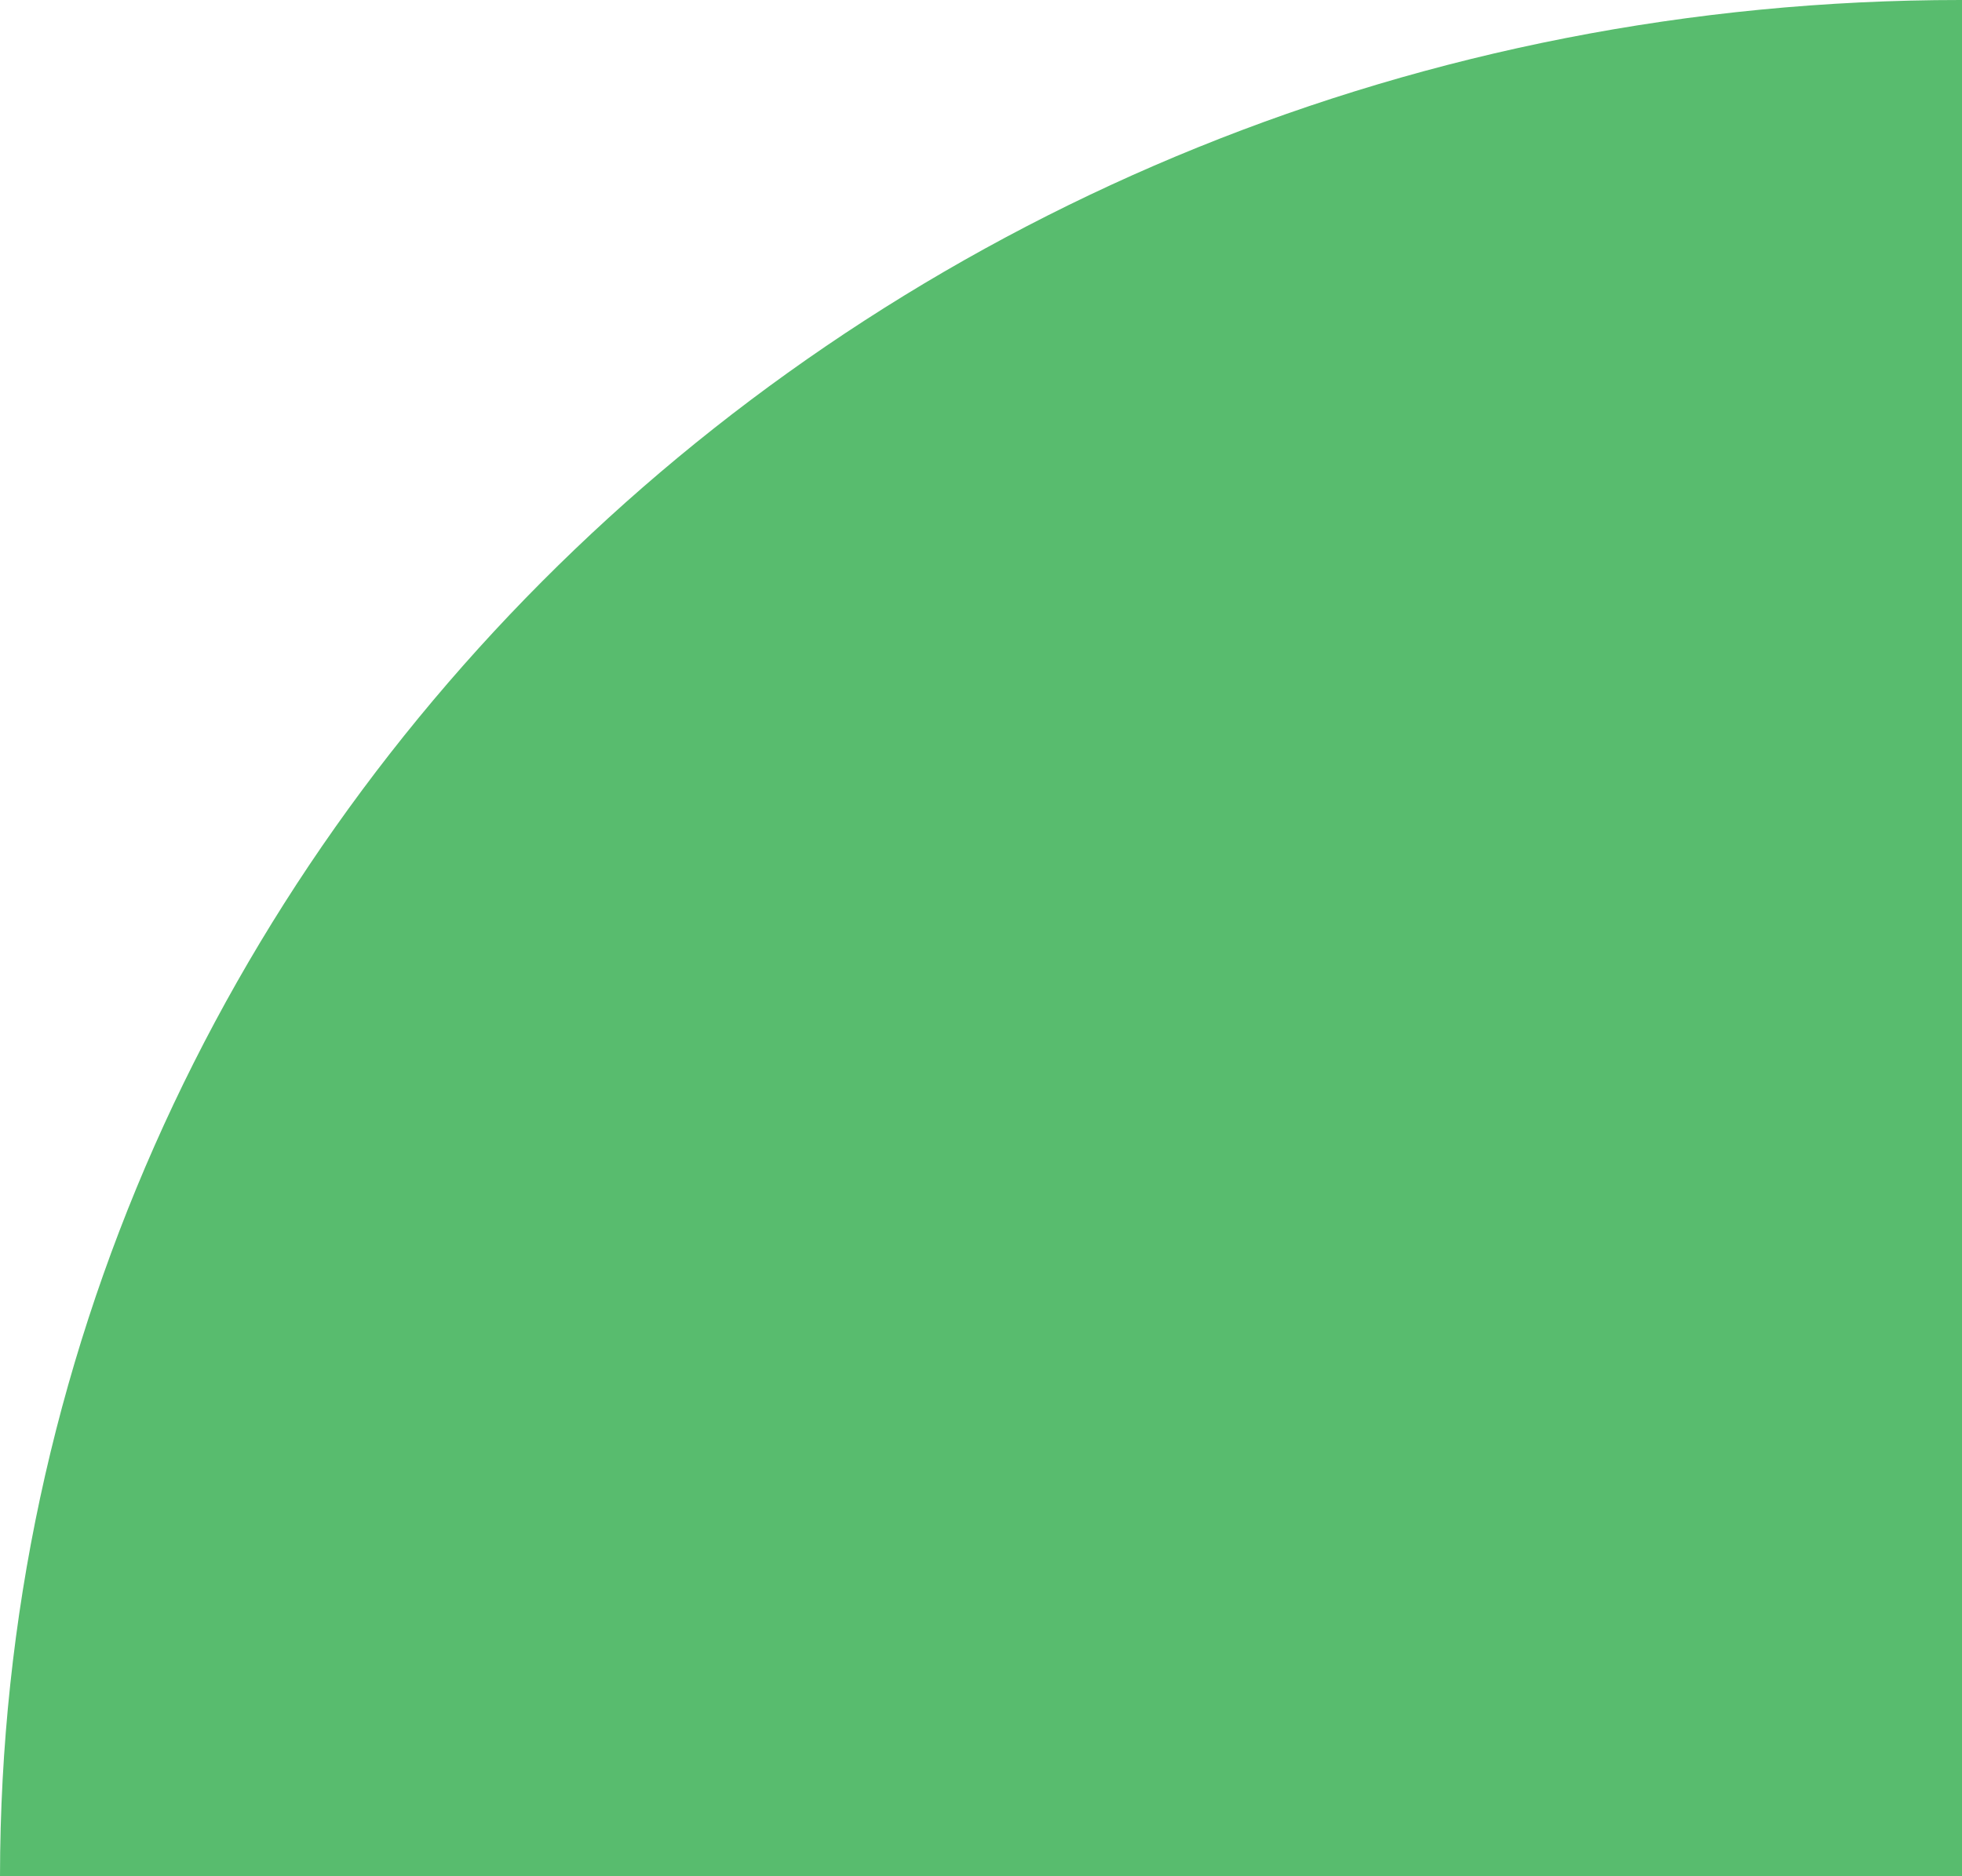 <?xml version="1.0" encoding="UTF-8"?> <svg xmlns="http://www.w3.org/2000/svg" width="23" height="22" viewBox="0 0 23 22" fill="none"><path d="M22.982 0L23 6.99605e-06V22H0C0.01 9.848 10.295 0 22.982 0Z" fill="#58BC6E"></path></svg> 